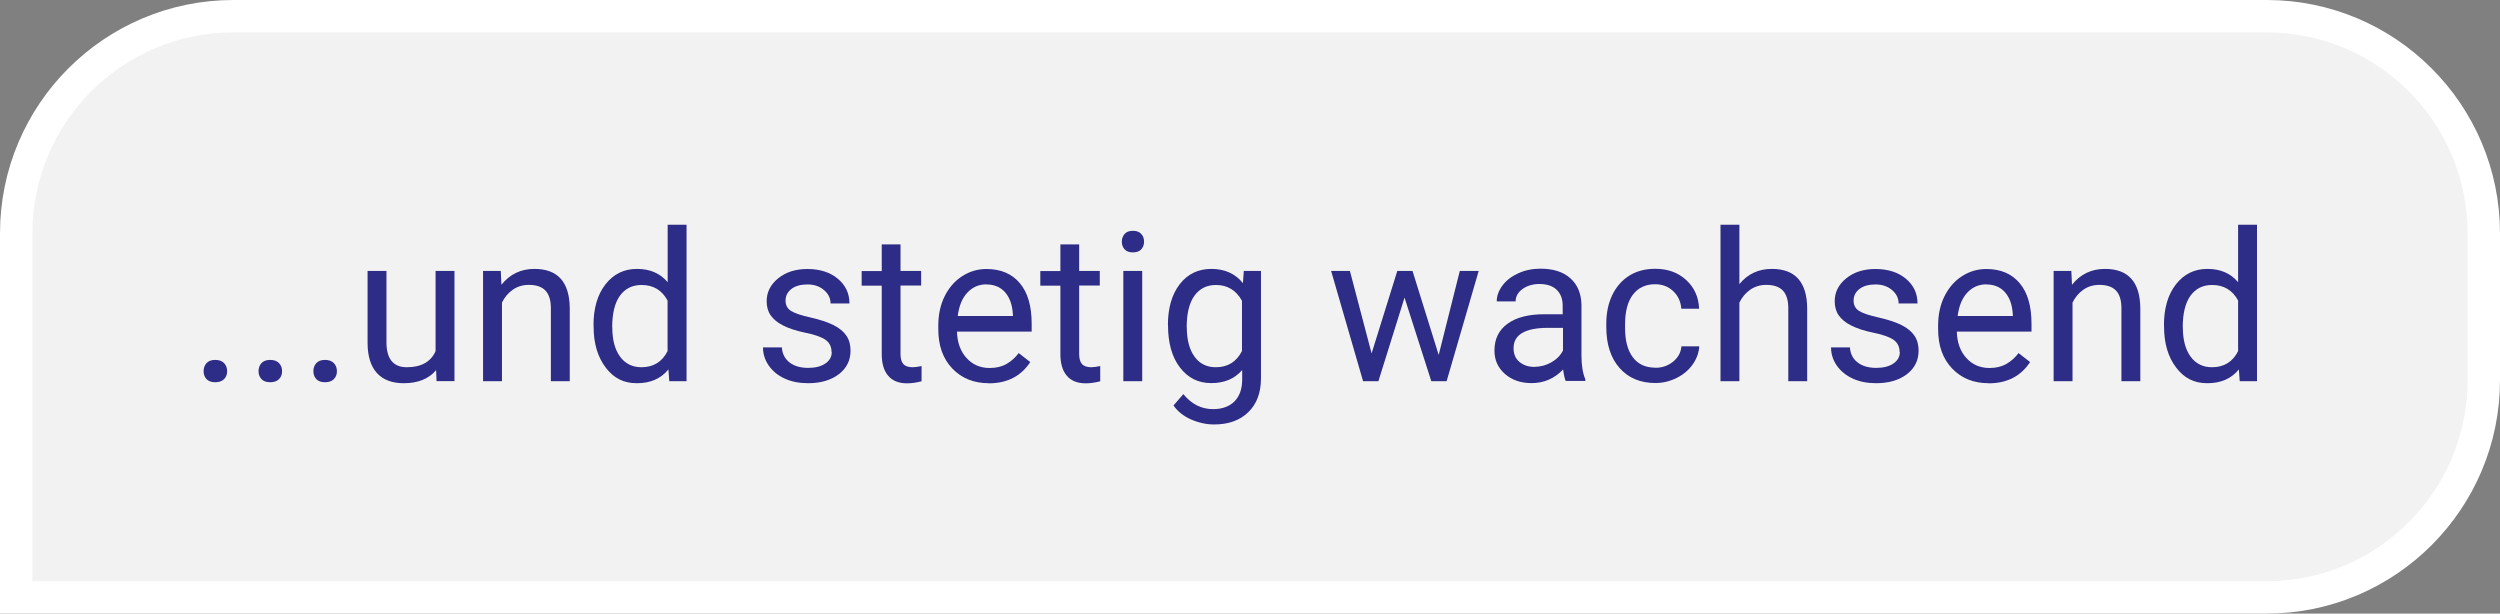 <svg xmlns="http://www.w3.org/2000/svg" id="Ebene_2" data-name="Ebene 2" viewBox="0 0 231.59 56.84"><rect x="0" y="0" width="231.59" height="56.84" fill="#808080" stroke="none"/><defs><style>      .cls-1 {        fill: #f2f2f2;        stroke: #fff;        stroke-miterlimit: 10;        stroke-width: 3px;      }      .cls-2 {        fill: #2d2c86;        stroke-width: 0px;      }    </style></defs><g id="Ebene_1-2" data-name="Ebene 1"><path class="cls-1" d="M21.62,1.5h208.47v33.72c0,11.11-9.02,20.12-20.12,20.12H21.62c-11.11,0-20.12-9.02-20.12-20.12v-13.59C1.5,10.52,10.52,1.5,21.62,1.5Z" transform="translate(231.59 56.84) rotate(180)"></path><g><path class="cls-2" d="M18.86,34.39c0-.3.09-.55.27-.75.18-.2.45-.3.81-.3s.63.1.82.3.28.45.28.75-.09.53-.28.73c-.19.19-.46.29-.82.29s-.63-.1-.81-.29c-.18-.2-.27-.44-.27-.73Z"></path><path class="cls-2" d="M23.95,34.39c0-.3.09-.55.27-.75.18-.2.45-.3.81-.3s.63.1.82.3.28.45.28.75-.09.53-.28.73c-.19.19-.46.29-.82.29s-.63-.1-.81-.29c-.18-.2-.27-.44-.27-.73Z"></path><path class="cls-2" d="M29.03,34.39c0-.3.09-.55.27-.75.18-.2.45-.3.81-.3s.63.1.82.3.28.45.28.75-.09.53-.28.73c-.19.19-.46.29-.82.29s-.63-.1-.81-.29c-.18-.2-.27-.44-.27-.73Z"></path><path class="cls-2" d="M40.39,34.3c-.68.8-1.68,1.2-2.99,1.2-1.09,0-1.92-.32-2.49-.95-.57-.63-.86-1.57-.86-2.81v-6.64h1.75v6.6c0,1.55.63,2.32,1.89,2.32,1.33,0,2.22-.5,2.66-1.49v-7.43h1.75v10.21h-1.66l-.04-1.01Z"></path><path class="cls-2" d="M46.39,25.1l.06,1.28c.78-.98,1.8-1.47,3.06-1.47,2.16,0,3.25,1.22,3.27,3.65v6.75h-1.75v-6.76c0-.74-.17-1.28-.5-1.63s-.84-.53-1.54-.53c-.57,0-1.06.15-1.49.45-.43.3-.76.7-1,1.19v7.28h-1.75v-10.21h1.65Z"></path><path class="cls-2" d="M54.98,30.12c0-1.57.37-2.83,1.11-3.78s1.71-1.43,2.92-1.43,2.14.41,2.84,1.23v-5.32h1.75v14.49h-1.6l-.08-1.09c-.7.86-1.67,1.28-2.92,1.28s-2.15-.48-2.89-1.45-1.12-2.23-1.12-3.79v-.13ZM56.72,30.32c0,1.16.24,2.06.72,2.72.48.65,1.14.98,1.98.98,1.11,0,1.92-.5,2.42-1.49v-4.69c-.52-.96-1.32-1.44-2.41-1.44-.86,0-1.52.33-2,.99-.48.66-.72,1.64-.72,2.93Z"></path><path class="cls-2" d="M77.03,32.6c0-.47-.18-.84-.53-1.1s-.97-.49-1.86-.67-1.59-.42-2.1-.68c-.52-.26-.9-.58-1.15-.94-.25-.36-.37-.8-.37-1.3,0-.84.35-1.54,1.06-2.12.71-.58,1.61-.87,2.71-.87,1.16,0,2.1.3,2.82.9.72.6,1.08,1.36,1.08,2.29h-1.75c0-.48-.2-.89-.61-1.24-.41-.35-.92-.52-1.53-.52s-1.13.14-1.49.42c-.36.28-.54.64-.54,1.08,0,.42.17.74.5.95.33.21.94.42,1.81.61.87.2,1.58.43,2.12.7s.94.6,1.2.98.39.84.39,1.39c0,.91-.37,1.64-1.09,2.19s-1.68.83-2.84.83c-.82,0-1.54-.14-2.17-.43s-1.12-.69-1.48-1.21c-.36-.52-.53-1.08-.53-1.68h1.75c.03.58.27,1.05.7,1.39.44.34,1.01.51,1.73.51.66,0,1.19-.13,1.59-.4.4-.27.6-.62.6-1.07Z"></path><path class="cls-2" d="M83.42,22.63v2.47h1.91v1.35h-1.91v6.34c0,.41.08.72.25.92.17.2.46.31.87.31.2,0,.48-.04.83-.11v1.41c-.46.12-.91.19-1.34.19-.78,0-1.37-.24-1.76-.71-.4-.47-.59-1.14-.59-2.01v-6.33h-1.86v-1.35h1.86v-2.47h1.75Z"></path><path class="cls-2" d="M91.6,35.5c-1.38,0-2.51-.45-3.38-1.36s-1.3-2.12-1.3-3.65v-.32c0-1.01.19-1.92.58-2.71s.93-1.42,1.62-1.87c.7-.45,1.45-.67,2.26-.67,1.33,0,2.36.44,3.09,1.31.74.87,1.1,2.13,1.1,3.76v.73h-6.92c.03,1.01.32,1.82.88,2.44.56.62,1.28.93,2.15.93.62,0,1.14-.13,1.57-.38.43-.25.8-.58,1.12-1l1.07.83c-.86,1.31-2.14,1.97-3.85,1.97ZM91.38,26.34c-.7,0-1.3.26-1.77.77-.48.51-.77,1.23-.89,2.16h5.11v-.13c-.05-.89-.29-1.57-.72-2.06-.43-.49-1.01-.73-1.74-.73Z"></path><path class="cls-2" d="M99.97,22.63v2.47h1.91v1.35h-1.91v6.34c0,.41.08.72.25.92.17.2.46.31.87.31.2,0,.48-.04.83-.11v1.41c-.46.12-.91.19-1.34.19-.78,0-1.37-.24-1.76-.71-.4-.47-.59-1.14-.59-2.01v-6.33h-1.86v-1.35h1.86v-2.47h1.75Z"></path><path class="cls-2" d="M103.92,22.39c0-.28.09-.52.26-.72.17-.19.43-.29.77-.29s.6.1.77.29c.18.2.26.43.26.72s-.09.52-.26.71c-.18.19-.43.28-.77.28s-.6-.09-.77-.28c-.17-.19-.26-.42-.26-.71ZM105.81,35.31h-1.75v-10.21h1.75v10.21Z"></path><path class="cls-2" d="M108.19,30.12c0-1.59.37-2.86,1.1-3.8s1.71-1.41,2.93-1.41,2.22.44,2.92,1.32l.08-1.13h1.59v9.96c0,1.32-.39,2.36-1.17,3.12s-1.83,1.14-3.16,1.14c-.74,0-1.46-.16-2.16-.47-.7-.31-1.24-.75-1.61-1.29l.91-1.05c.75.92,1.66,1.39,2.75,1.39.85,0,1.51-.24,1.99-.72.47-.48.71-1.15.71-2.02v-.88c-.7.81-1.65,1.21-2.86,1.21s-2.16-.48-2.9-1.44c-.74-.96-1.11-2.27-1.11-3.93ZM109.94,30.32c0,1.15.24,2.06.71,2.71.47.66,1.13.99,1.98.99,1.1,0,1.91-.5,2.42-1.5v-4.66c-.54-.97-1.34-1.46-2.41-1.46-.85,0-1.51.33-1.99.99-.48.66-.72,1.64-.72,2.93Z"></path><path class="cls-2" d="M133.27,32.9l1.96-7.8h1.75l-2.97,10.21h-1.42l-2.48-7.74-2.42,7.74h-1.42l-2.96-10.21h1.74l2.01,7.64,2.38-7.64h1.41l2.43,7.8Z"></path><path class="cls-2" d="M145.05,35.31c-.1-.2-.18-.56-.25-1.08-.81.84-1.78,1.26-2.91,1.26-1.01,0-1.83-.28-2.48-.85-.65-.57-.97-1.29-.97-2.17,0-1.06.4-1.89,1.21-2.48.81-.59,1.95-.88,3.41-.88h1.7v-.8c0-.61-.18-1.1-.55-1.46-.37-.36-.9-.54-1.61-.54-.62,0-1.14.16-1.57.47-.42.31-.63.69-.63,1.14h-1.75c0-.51.18-1,.54-1.48.36-.48.85-.85,1.47-1.13.62-.28,1.3-.42,2.04-.42,1.18,0,2.1.29,2.76.88.67.59,1.01,1.4,1.04,2.43v4.7c0,.94.12,1.68.36,2.24v.15h-1.83ZM142.16,33.98c.55,0,1.07-.14,1.56-.42.49-.28.85-.65,1.07-1.1v-2.09h-1.37c-2.14,0-3.21.63-3.21,1.88,0,.55.18.98.55,1.28.37.31.83.46,1.41.46Z"></path><path class="cls-2" d="M153.36,34.07c.62,0,1.17-.19,1.63-.57.47-.38.72-.85.77-1.42h1.65c-.03.58-.23,1.14-.6,1.67s-.87.95-1.49,1.26-1.28.47-1.97.47c-1.39,0-2.5-.46-3.32-1.39s-1.23-2.2-1.23-3.81v-.29c0-.99.18-1.88.55-2.65.37-.77.89-1.37,1.57-1.8s1.49-.64,2.42-.64c1.14,0,2.1.34,2.85,1.03.76.69,1.16,1.58,1.21,2.67h-1.65c-.05-.66-.3-1.2-.75-1.63-.45-.42-1-.64-1.67-.64-.89,0-1.57.32-2.06.96-.49.64-.73,1.56-.73,2.77v.33c0,1.18.24,2.08.73,2.72.48.64,1.18.95,2.08.95Z"></path><path class="cls-2" d="M161.12,26.33c.77-.95,1.78-1.42,3.02-1.42,2.16,0,3.25,1.22,3.27,3.65v6.75h-1.75v-6.76c0-.74-.17-1.28-.5-1.63s-.84-.53-1.54-.53c-.57,0-1.06.15-1.49.45-.43.3-.76.7-1,1.19v7.28h-1.75v-14.49h1.75v5.52Z"></path><path class="cls-2" d="M175.97,32.6c0-.47-.18-.84-.53-1.1s-.97-.49-1.86-.67-1.59-.42-2.1-.68c-.52-.26-.9-.58-1.15-.94-.25-.36-.37-.8-.37-1.3,0-.84.35-1.54,1.06-2.12.71-.58,1.61-.87,2.71-.87,1.16,0,2.1.3,2.82.9.72.6,1.08,1.36,1.08,2.29h-1.75c0-.48-.2-.89-.61-1.24-.41-.35-.92-.52-1.53-.52s-1.13.14-1.49.42c-.36.28-.54.64-.54,1.08,0,.42.17.74.5.95.33.21.94.42,1.81.61.87.2,1.58.43,2.12.7s.94.6,1.2.98.39.84.39,1.39c0,.91-.37,1.64-1.09,2.19s-1.68.83-2.84.83c-.82,0-1.54-.14-2.17-.43s-1.12-.69-1.48-1.21c-.36-.52-.53-1.08-.53-1.68h1.75c.03.58.27,1.05.7,1.39.44.34,1.01.51,1.73.51.66,0,1.19-.13,1.59-.4.4-.27.6-.62.6-1.07Z"></path><path class="cls-2" d="M184.22,35.5c-1.38,0-2.51-.45-3.38-1.36s-1.3-2.12-1.3-3.65v-.32c0-1.01.19-1.92.58-2.71s.93-1.42,1.62-1.87c.7-.45,1.45-.67,2.26-.67,1.33,0,2.36.44,3.09,1.31.74.87,1.1,2.13,1.1,3.76v.73h-6.92c.03,1.01.32,1.82.88,2.44.56.62,1.28.93,2.15.93.62,0,1.14-.13,1.57-.38.43-.25.8-.58,1.12-1l1.07.83c-.86,1.31-2.14,1.97-3.85,1.97ZM184.01,26.34c-.7,0-1.3.26-1.77.77-.48.51-.77,1.23-.89,2.16h5.11v-.13c-.05-.89-.29-1.57-.72-2.06-.43-.49-1.01-.73-1.74-.73Z"></path><path class="cls-2" d="M191.88,25.1l.06,1.28c.78-.98,1.8-1.47,3.06-1.47,2.16,0,3.25,1.22,3.27,3.65v6.75h-1.75v-6.76c0-.74-.17-1.28-.5-1.63s-.84-.53-1.54-.53c-.57,0-1.06.15-1.49.45-.43.3-.76.7-1,1.19v7.28h-1.75v-10.21h1.65Z"></path><path class="cls-2" d="M200.46,30.12c0-1.57.37-2.83,1.11-3.78s1.71-1.43,2.92-1.43,2.14.41,2.84,1.23v-5.32h1.75v14.49h-1.6l-.08-1.09c-.7.86-1.67,1.28-2.92,1.28s-2.15-.48-2.89-1.45-1.12-2.23-1.12-3.79v-.13ZM202.21,30.32c0,1.16.24,2.06.72,2.72.48.65,1.14.98,1.98.98,1.11,0,1.92-.5,2.42-1.49v-4.69c-.52-.96-1.32-1.44-2.41-1.44-.86,0-1.52.33-2,.99-.48.66-.72,1.64-.72,2.93Z"></path></g></g></svg>
